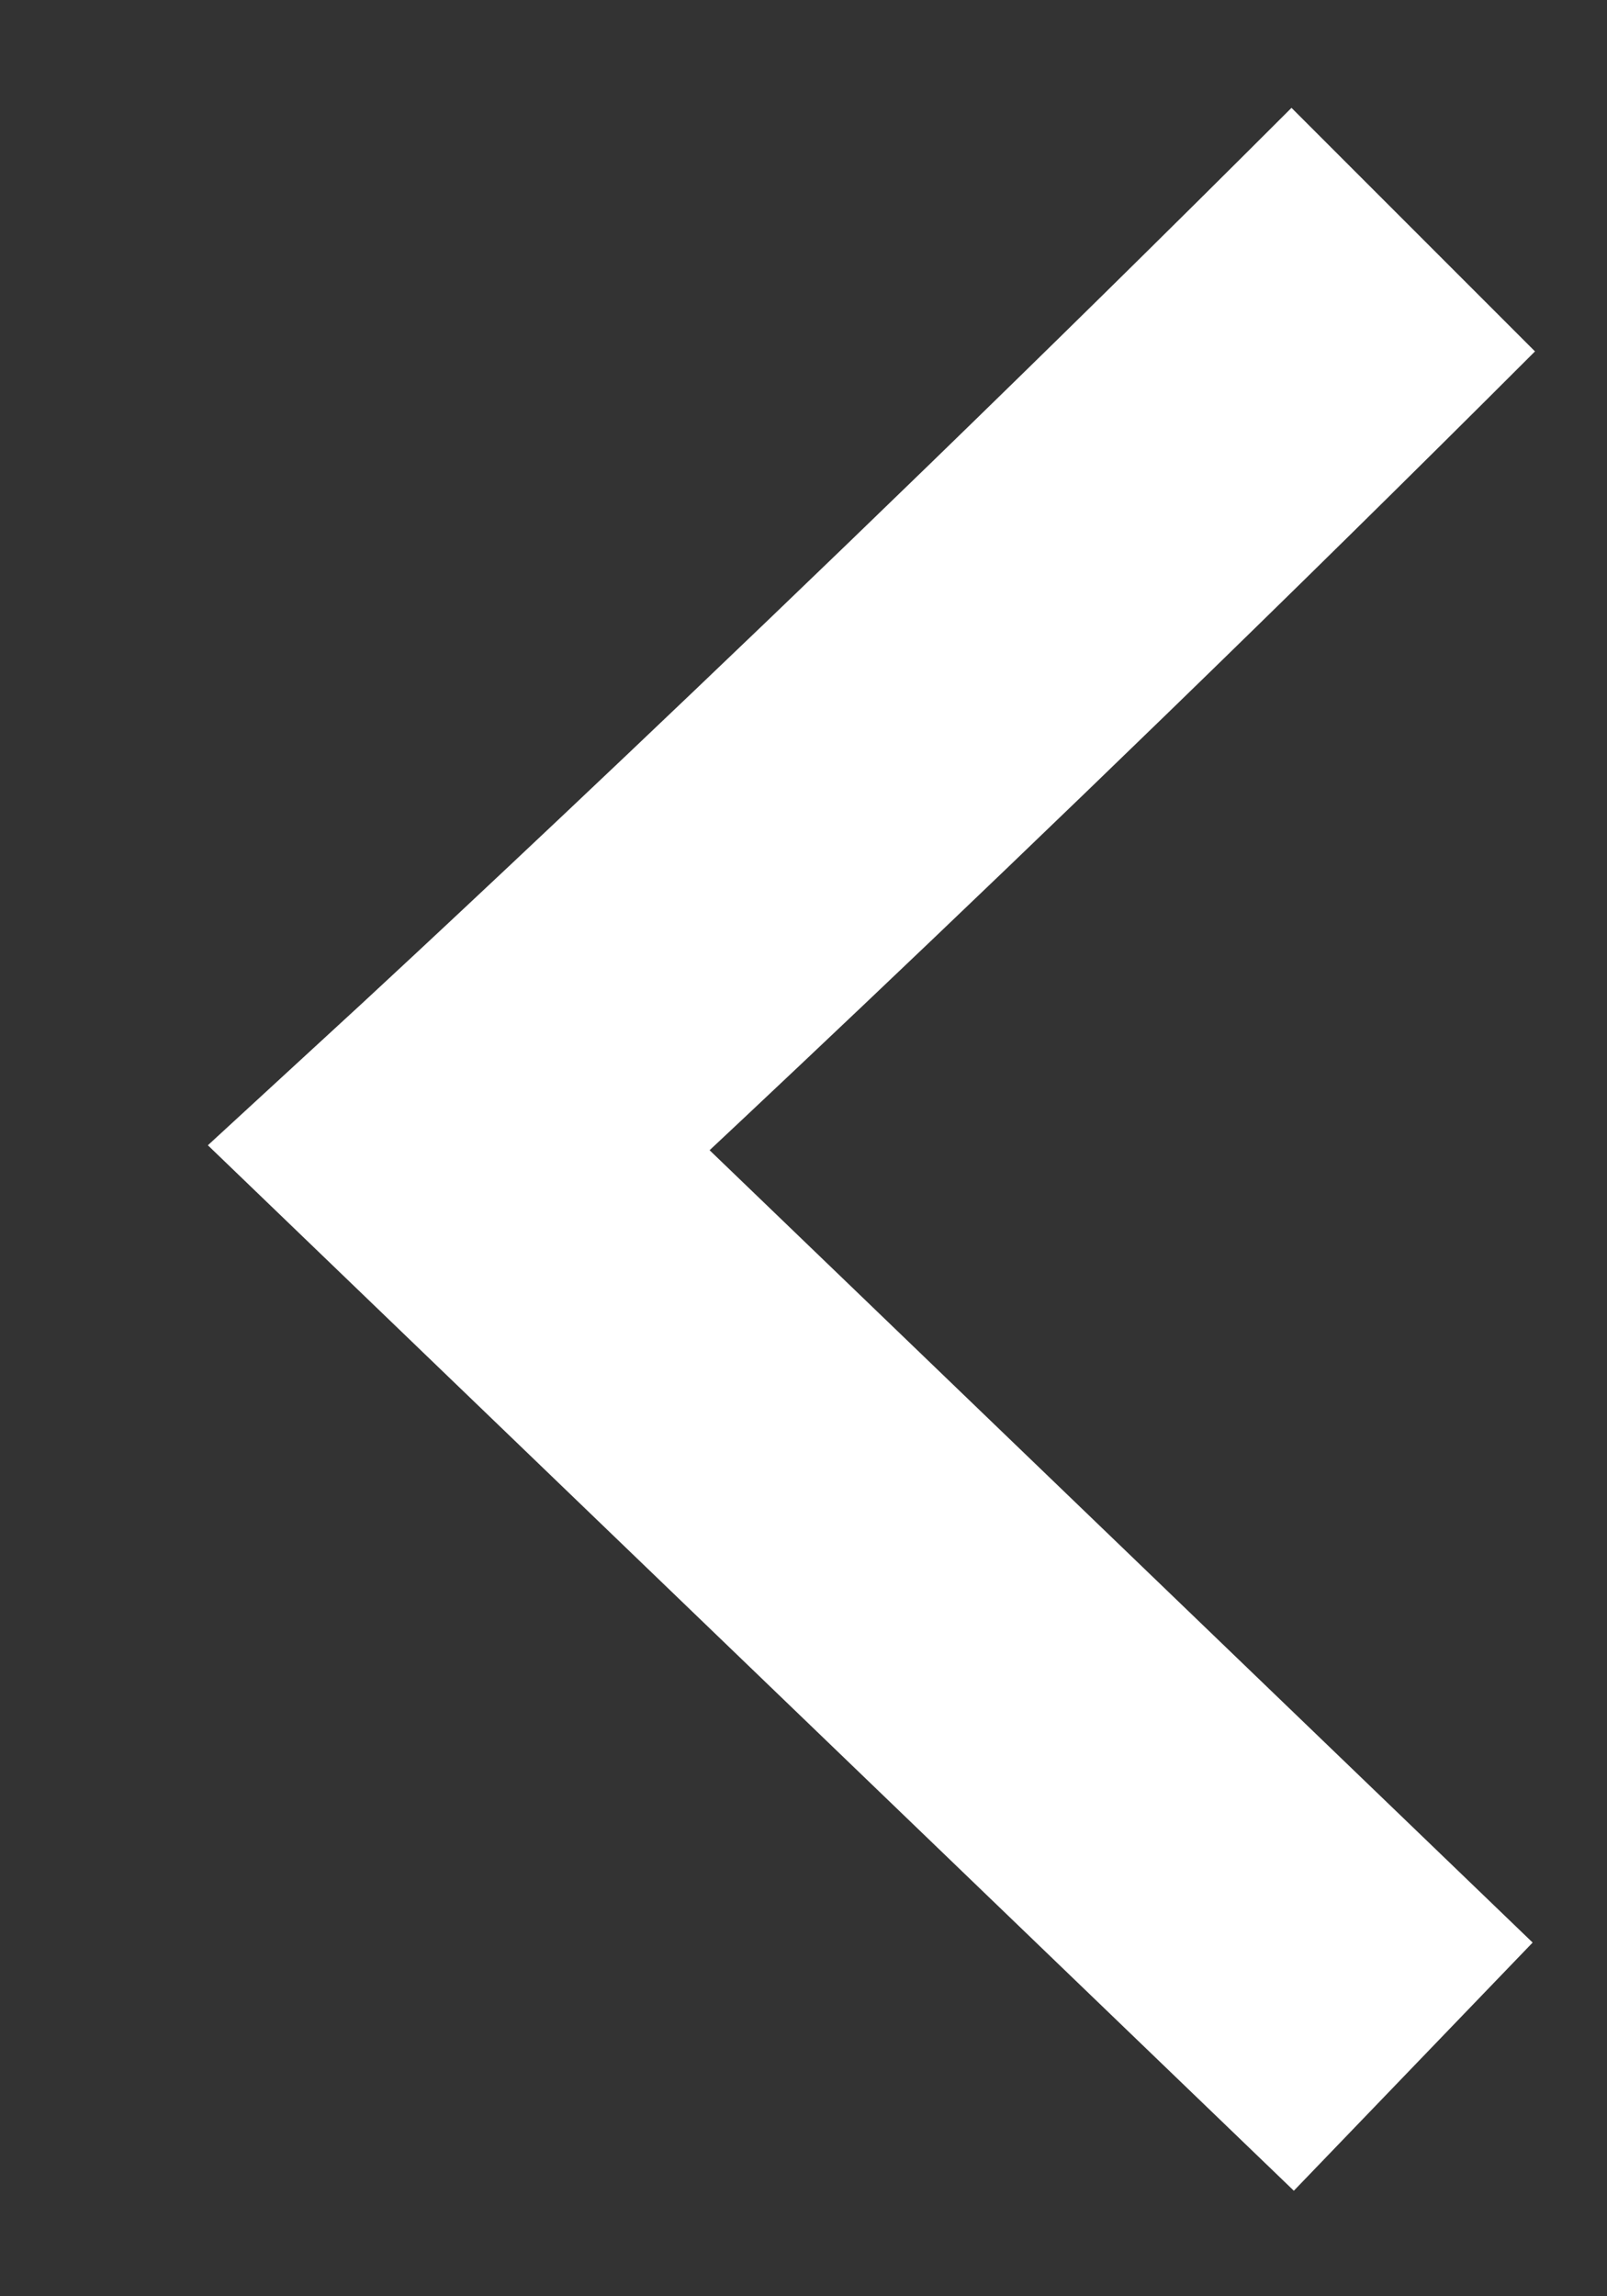 <svg width="7" height="10" viewBox="0 0 7 10" fill="none" xmlns="http://www.w3.org/2000/svg">
<rect x="0" y="0" width="7" height="10" fill="#333333" stroke="none"/>
<path d="M6.156 1C3.935 3.221 2 5 2 5L6.156 9" stroke="white" stroke-width="1.5"/>
</svg>
